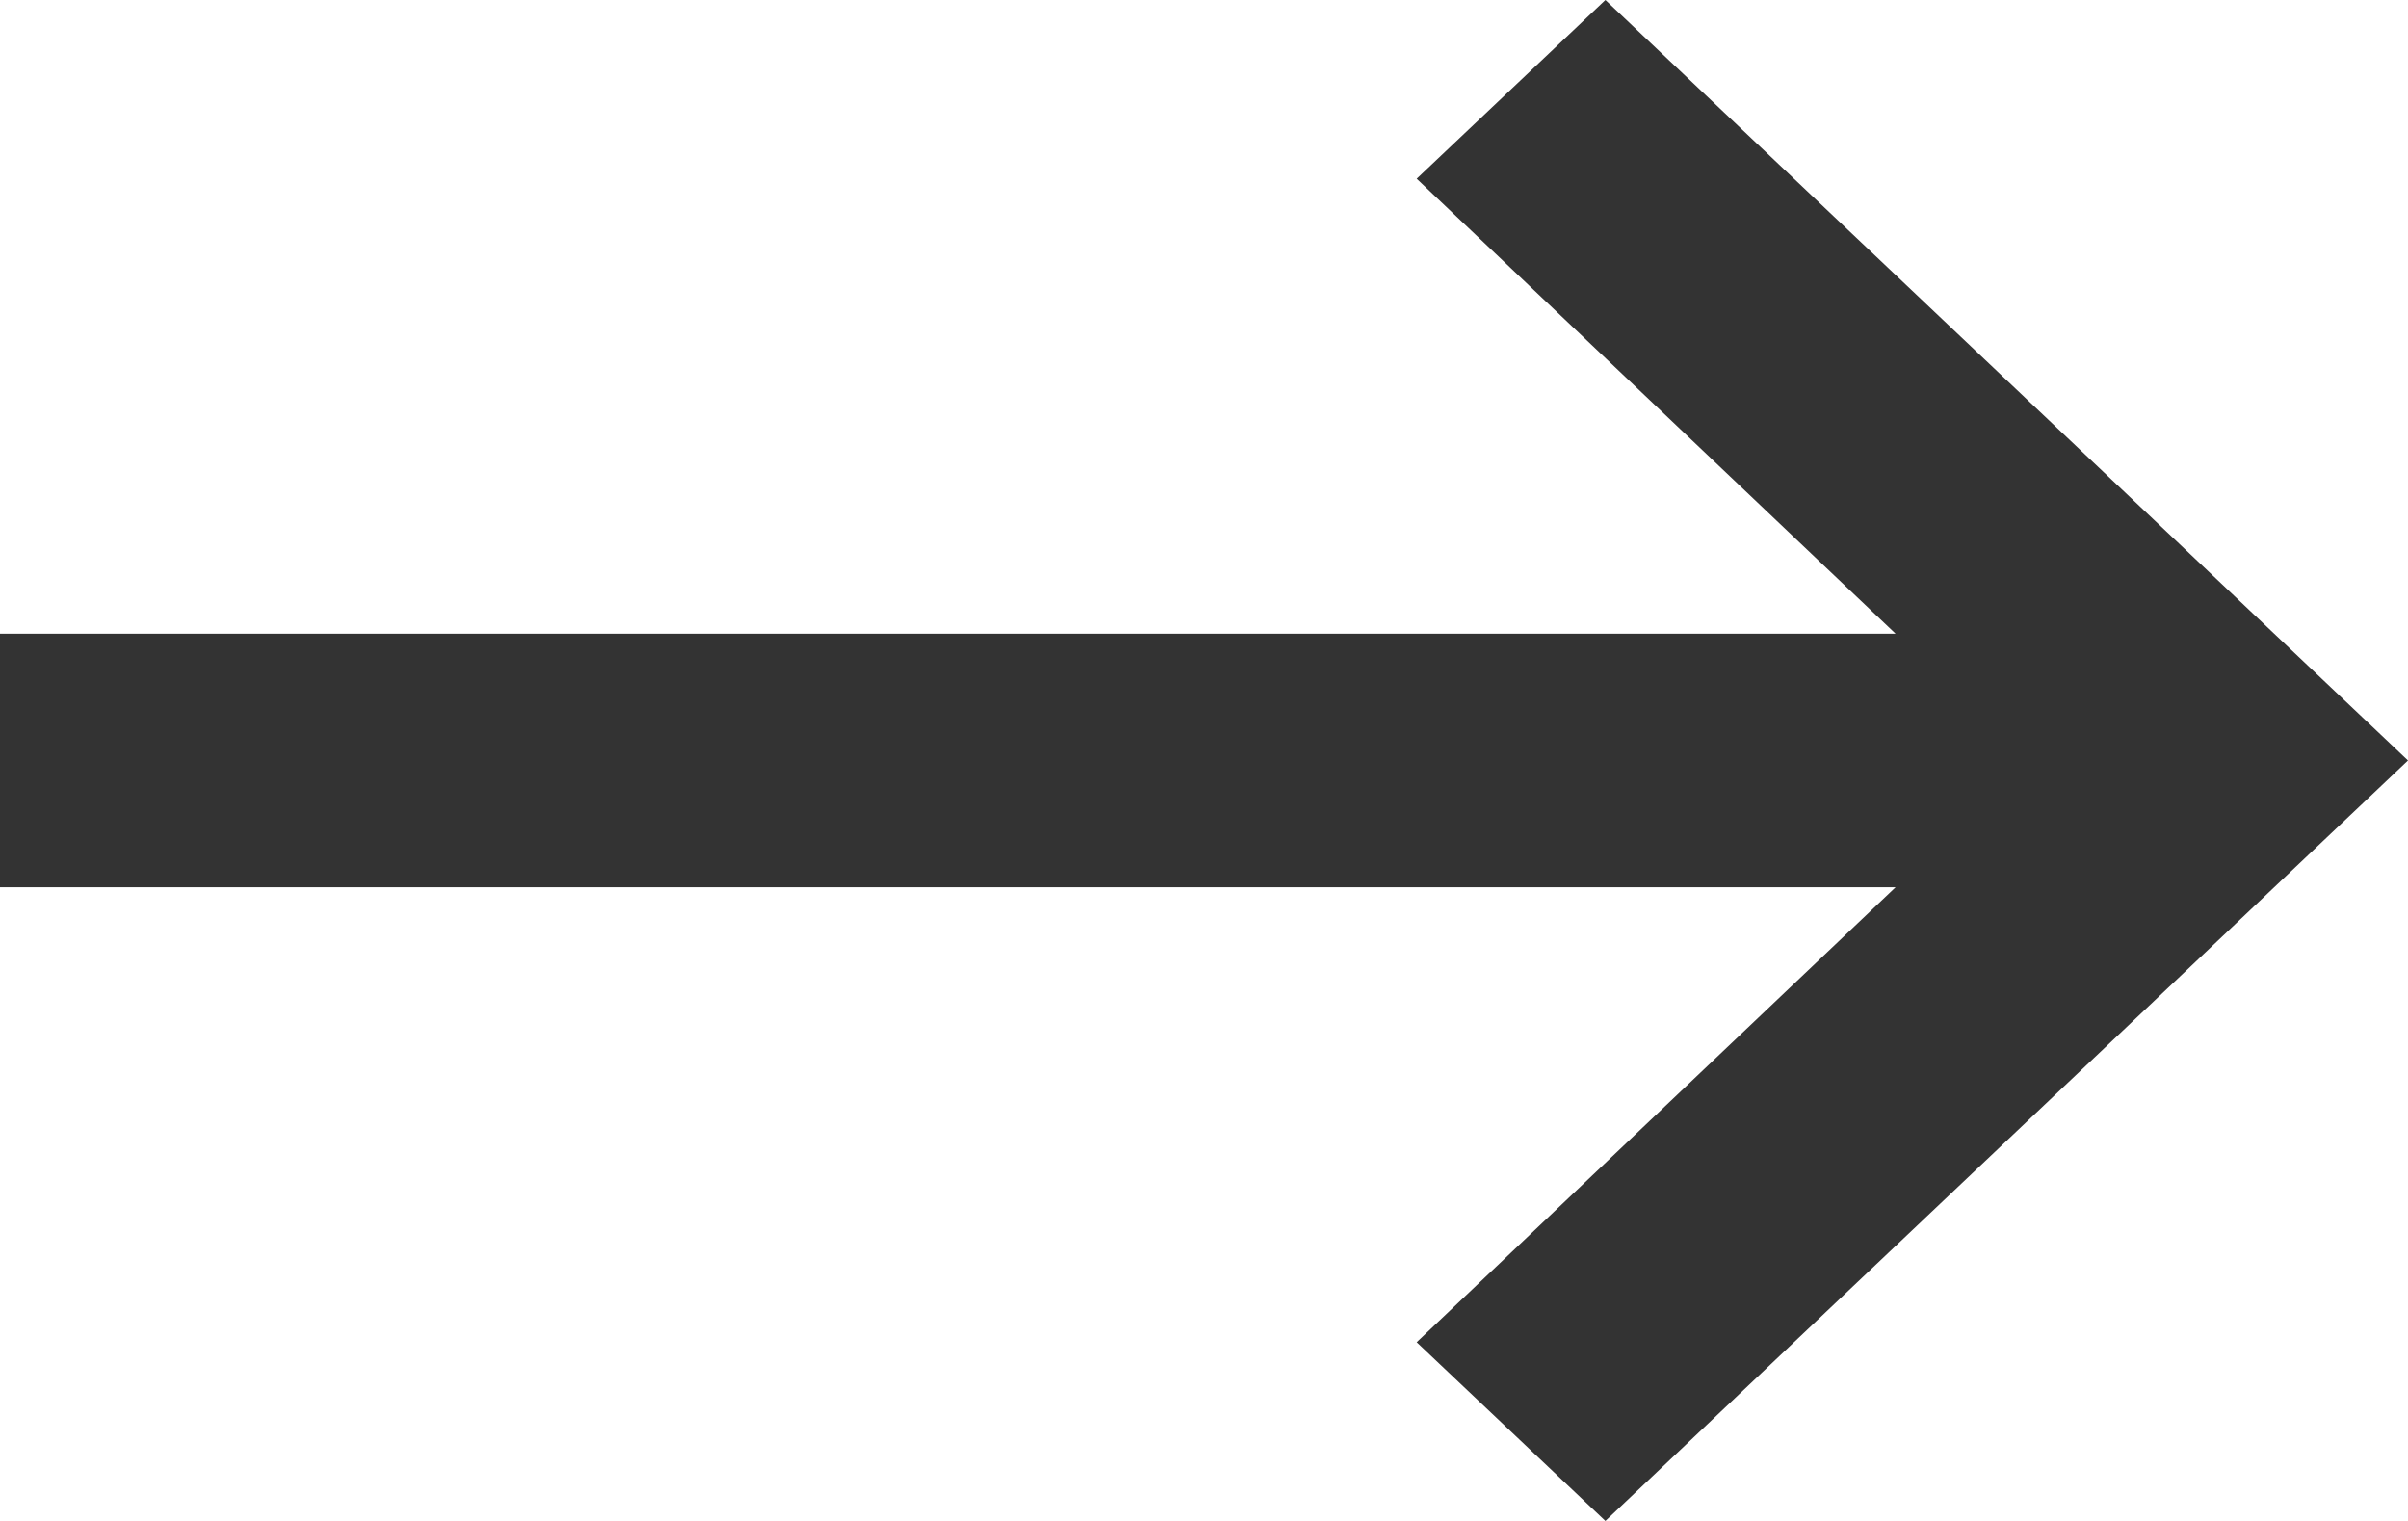 <svg width="19" height="12" xmlns="http://www.w3.org/2000/svg"><path d="M1070.667 1723 1069.178 1724.41 1072.957 1728 1058 1728 1058 1730 1072.957 1730 1069.178 1733.59 1070.667 1735 1077 1729z" transform="translate(-1058 -1723)" fill="#333" fill-rule="evenodd"/></svg>